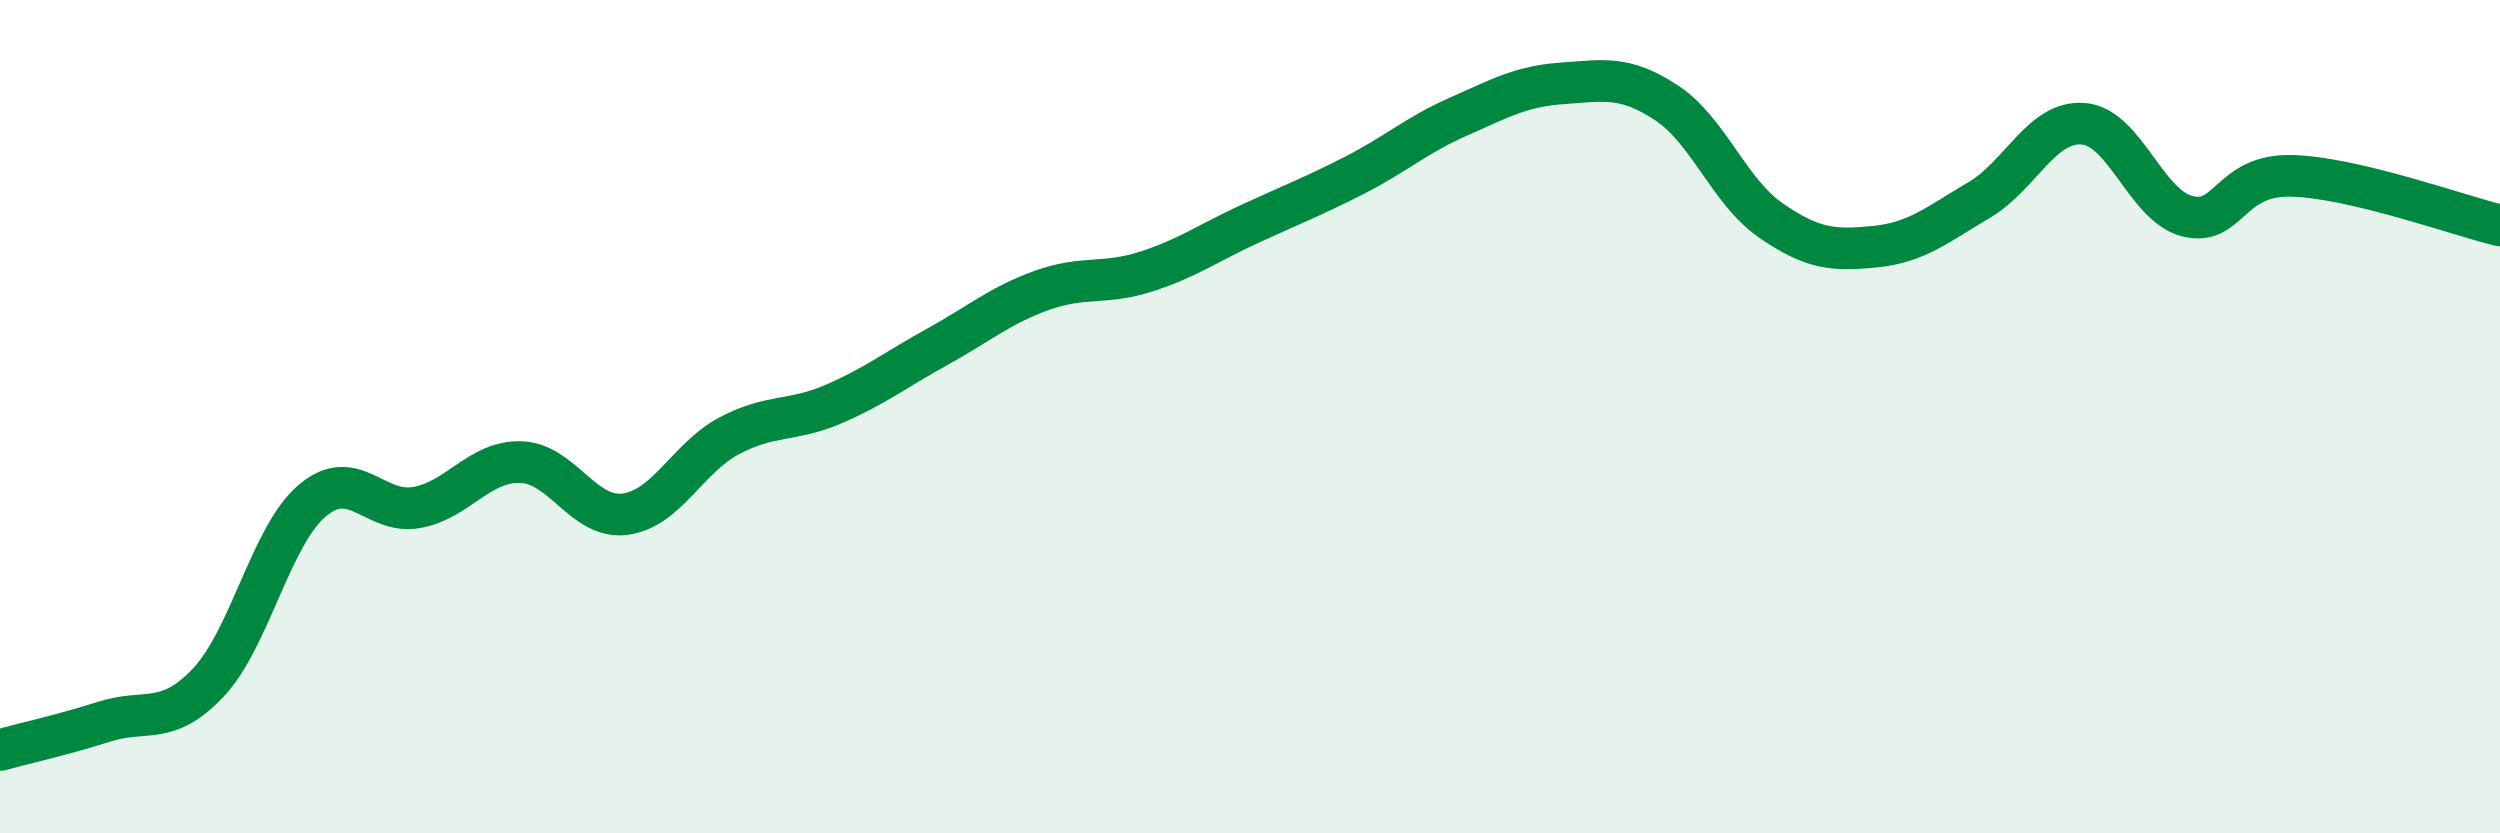 
    <svg width="60" height="20" viewBox="0 0 60 20" xmlns="http://www.w3.org/2000/svg">
      <path
        d="M 0,18 C 0.5,17.86 1.5,17.64 2.5,17.32 C 3.5,17 4,17.44 5,16.38 C 6,15.32 6.5,12.85 7.5,12.01 C 8.5,11.17 9,12.36 10,12.18 C 11,12 11.5,11.06 12.5,11.09 C 13.5,11.12 14,12.47 15,12.34 C 16,12.21 16.5,10.99 17.5,10.46 C 18.5,9.93 19,10.13 20,9.7 C 21,9.27 21.5,8.87 22.5,8.32 C 23.5,7.77 24,7.33 25,6.97 C 26,6.61 26.5,6.84 27.5,6.52 C 28.5,6.2 29,5.83 30,5.37 C 31,4.91 31.5,4.72 32.5,4.21 C 33.5,3.7 34,3.24 35,2.8 C 36,2.36 36.5,2.07 37.5,2 C 38.5,1.93 39,1.81 40,2.47 C 41,3.13 41.5,4.6 42.5,5.29 C 43.5,5.98 44,6.02 45,5.92 C 46,5.82 46.5,5.39 47.5,4.8 C 48.5,4.21 49,2.89 50,2.97 C 51,3.05 51.5,4.94 52.5,5.19 C 53.5,5.44 53.5,4.18 55,4.22 C 56.5,4.26 59,5.17 60,5.41L60 20L0 20Z"
        fill="#008740"
        opacity="0.1"
        stroke-linecap="round"
        stroke-linejoin="round"
      />
      <path
        d="M 0,18 C 0.5,17.86 1.5,17.64 2.5,17.32 C 3.5,17 4,17.44 5,16.38 C 6,15.32 6.5,12.85 7.5,12.01 C 8.5,11.17 9,12.36 10,12.18 C 11,12 11.5,11.06 12.5,11.09 C 13.5,11.12 14,12.47 15,12.34 C 16,12.21 16.5,10.99 17.5,10.46 C 18.5,9.93 19,10.13 20,9.7 C 21,9.27 21.5,8.87 22.5,8.32 C 23.5,7.77 24,7.33 25,6.97 C 26,6.61 26.5,6.84 27.5,6.52 C 28.5,6.2 29,5.83 30,5.37 C 31,4.91 31.5,4.72 32.5,4.21 C 33.5,3.7 34,3.24 35,2.8 C 36,2.36 36.5,2.07 37.5,2 C 38.5,1.93 39,1.81 40,2.47 C 41,3.13 41.5,4.6 42.5,5.29 C 43.5,5.98 44,6.02 45,5.92 C 46,5.82 46.5,5.39 47.5,4.8 C 48.5,4.21 49,2.89 50,2.97 C 51,3.05 51.5,4.94 52.5,5.19 C 53.5,5.44 53.5,4.18 55,4.22 C 56.5,4.26 59,5.17 60,5.41"
        stroke="#008740"
        stroke-width="1"
        fill="none"
        stroke-linecap="round"
        stroke-linejoin="round"
      />
    </svg>
  